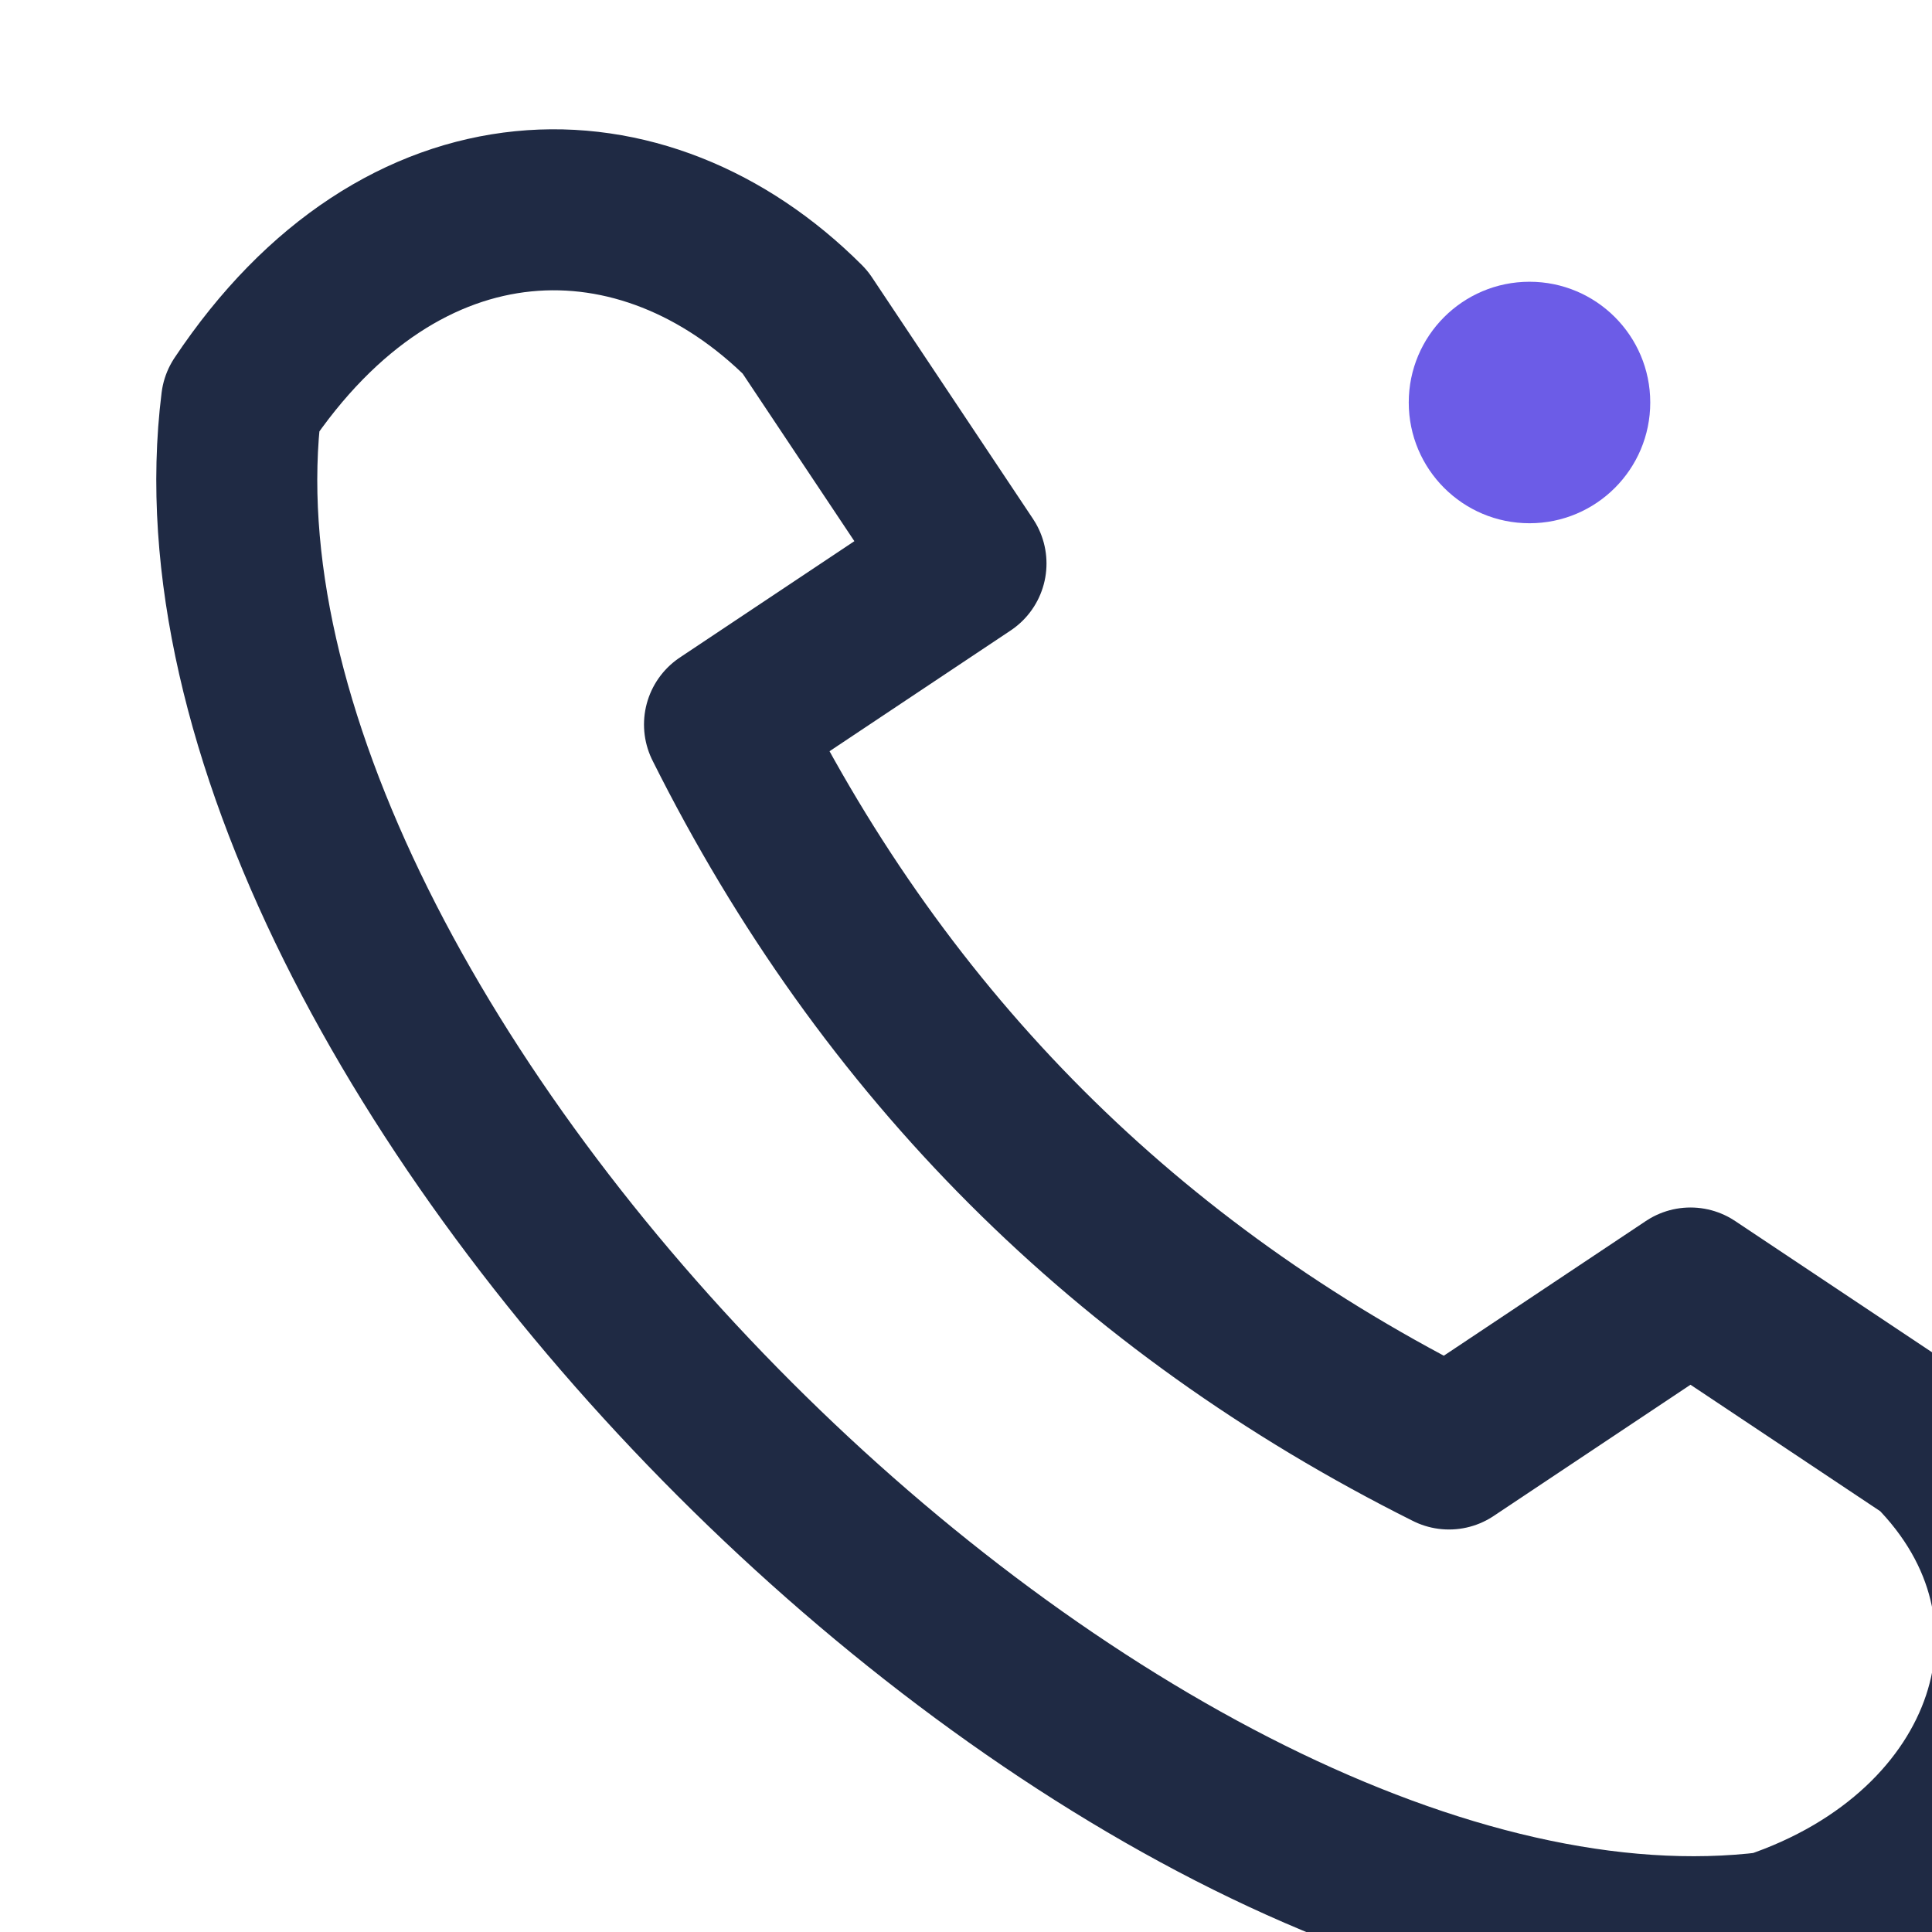 <?xml version="1.0" encoding="UTF-8"?>
<svg xmlns="http://www.w3.org/2000/svg" width="24" height="24" viewBox="0 0 24 24"><path d="M3 5c2-3 5-3 7-1l2 3-3 2c2 4 5 7 9 9l3-2 3 2c2 2 1 5-2 6-8 1-20-11-19-19z" fill="none" stroke="#1F2A44" stroke-width="2" stroke-linecap="round" stroke-linejoin="round"/><circle cx="19" cy="5" r="1.5" fill="#6C5CE7"/></svg>
